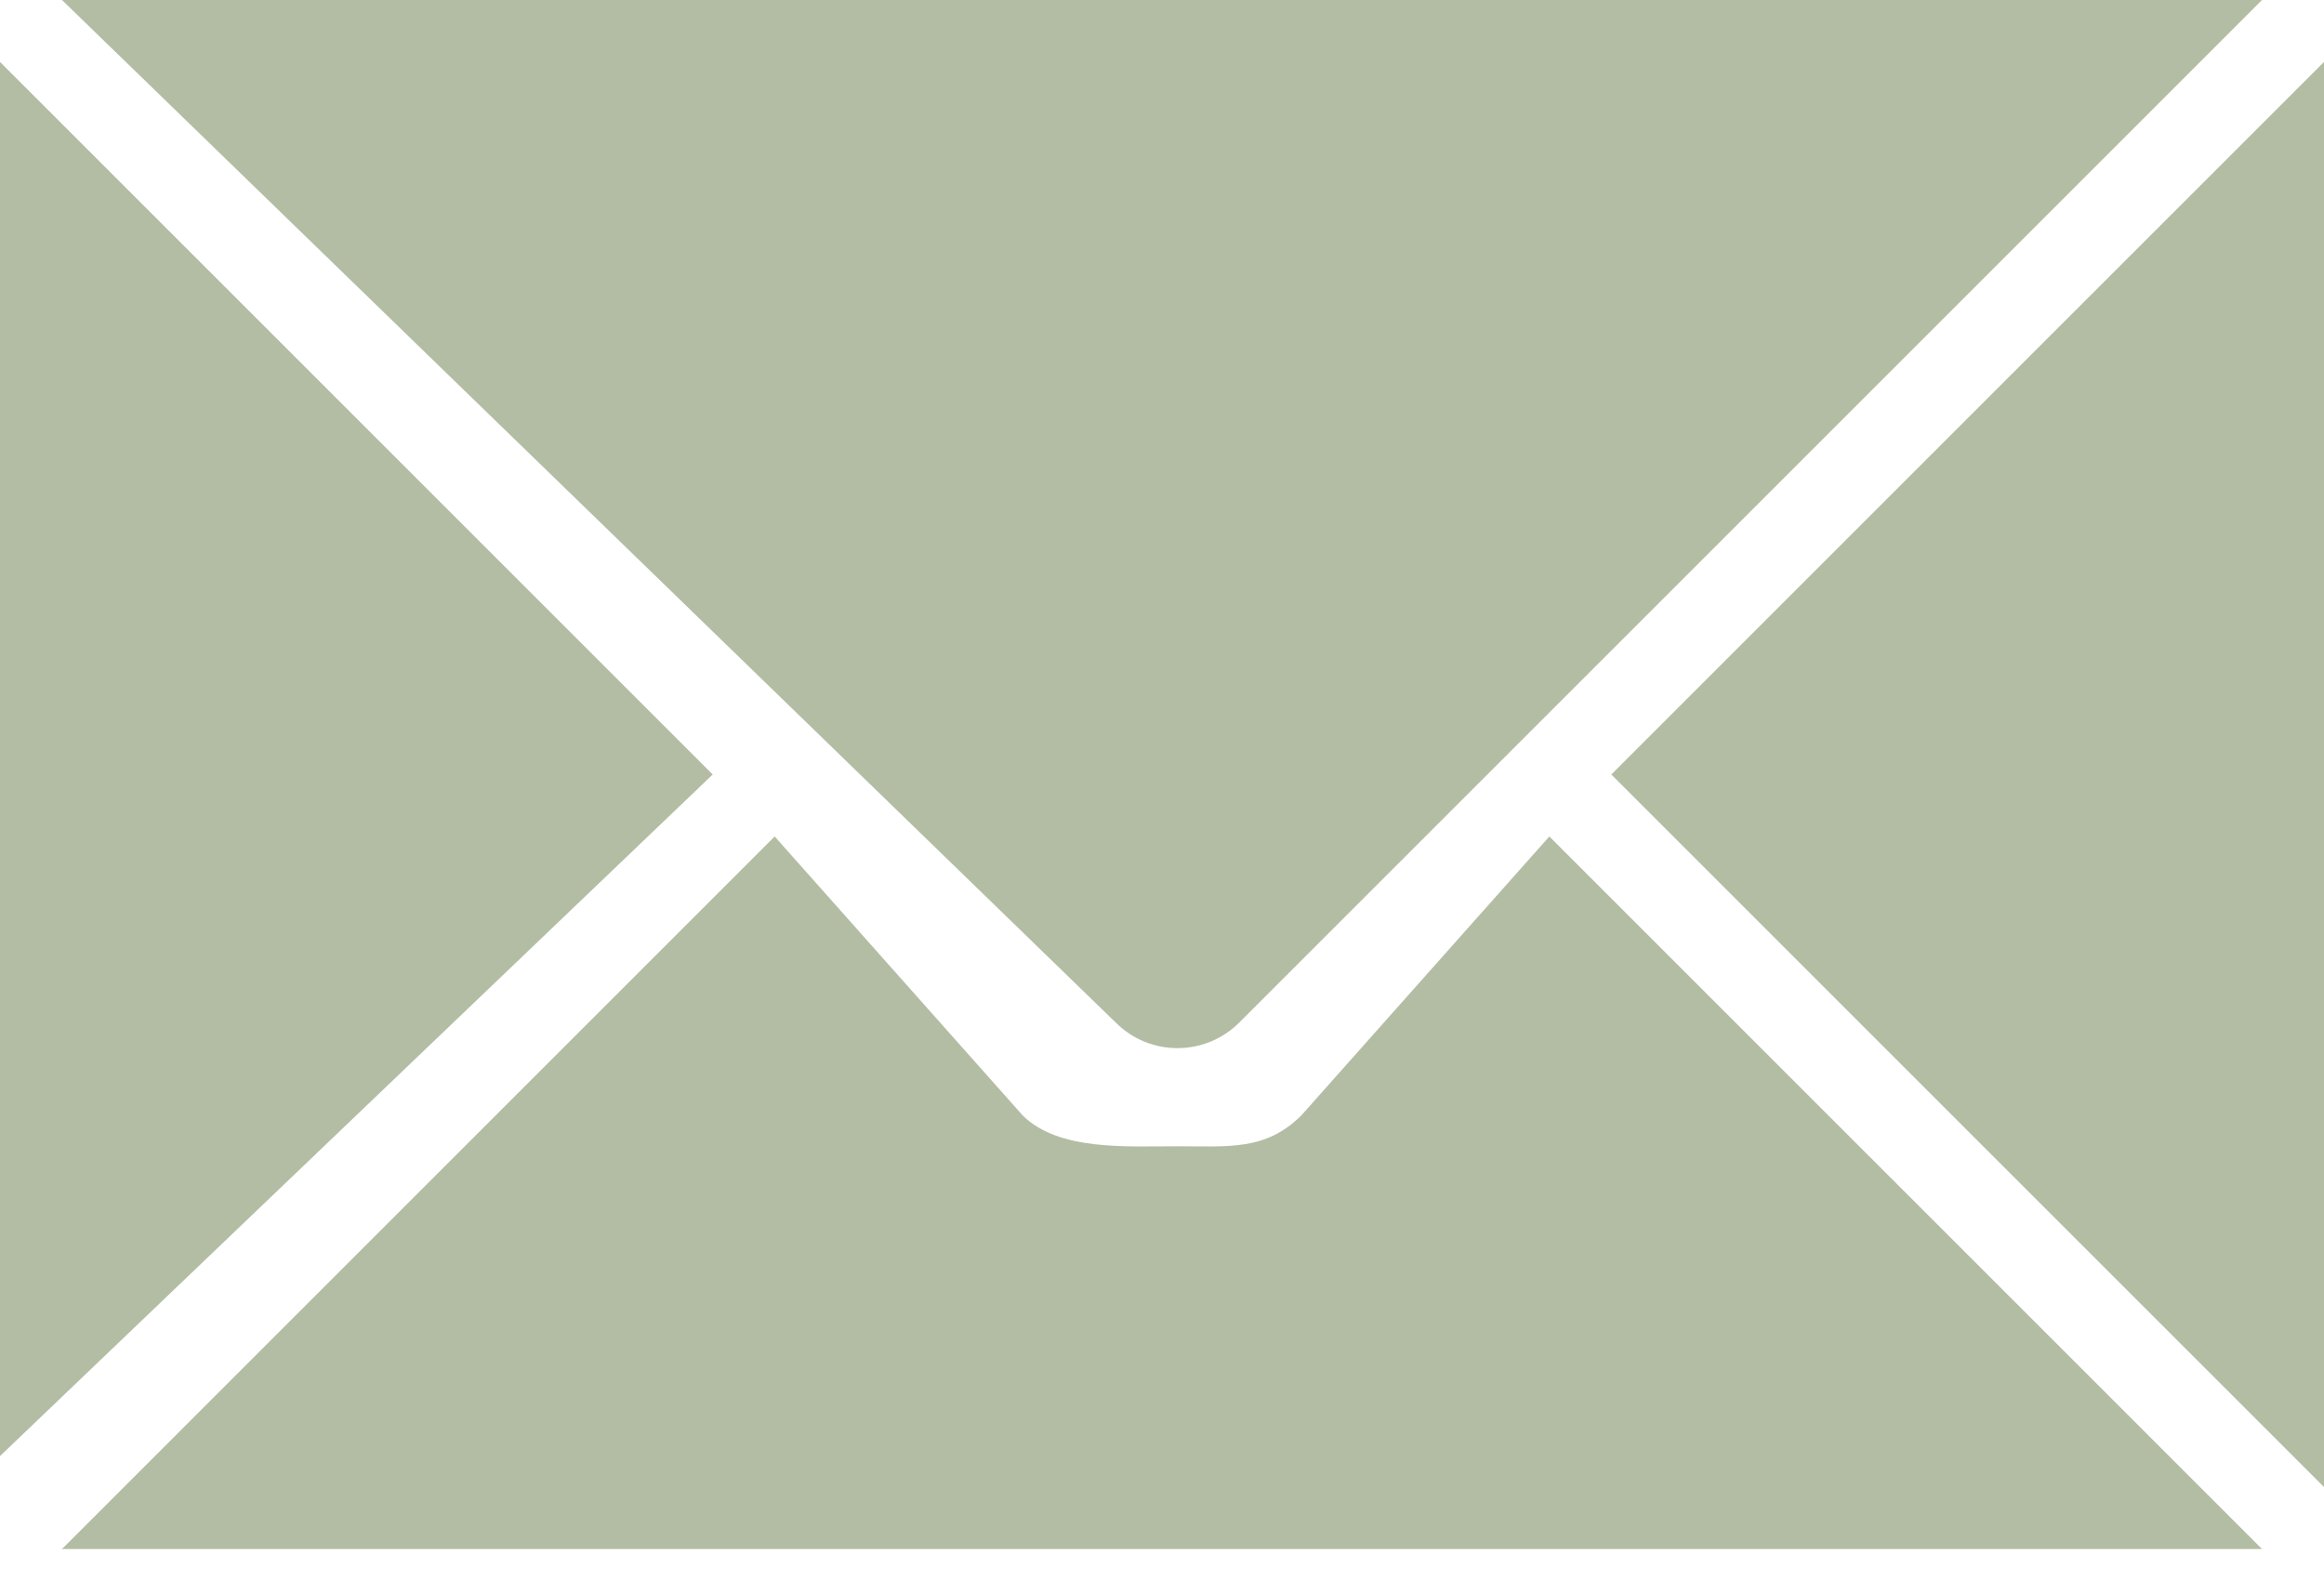 <?xml version="1.0" encoding="UTF-8"?> <svg xmlns="http://www.w3.org/2000/svg" width="75" height="51" viewBox="0 0 75 51" fill="none"> <path d="M73 -0C73.026 -0 72.974 -0.002 73 -0L40 33C38.894 34.108 37.106 34.112 36 33L2 -0H73ZM0 2C0 1.981 0 2.016 0 2L23 25L0 47V2ZM2 50C1.898 50 2.099 50.013 2 50L25 27L33 36C34.151 37.154 36.364 37 38 37C39.638 37 40.849 37.151 42 36L50 27L73 50H2ZM75 48L52 25L75 2V48Z" fill="#B3BDA4"></path> </svg> 